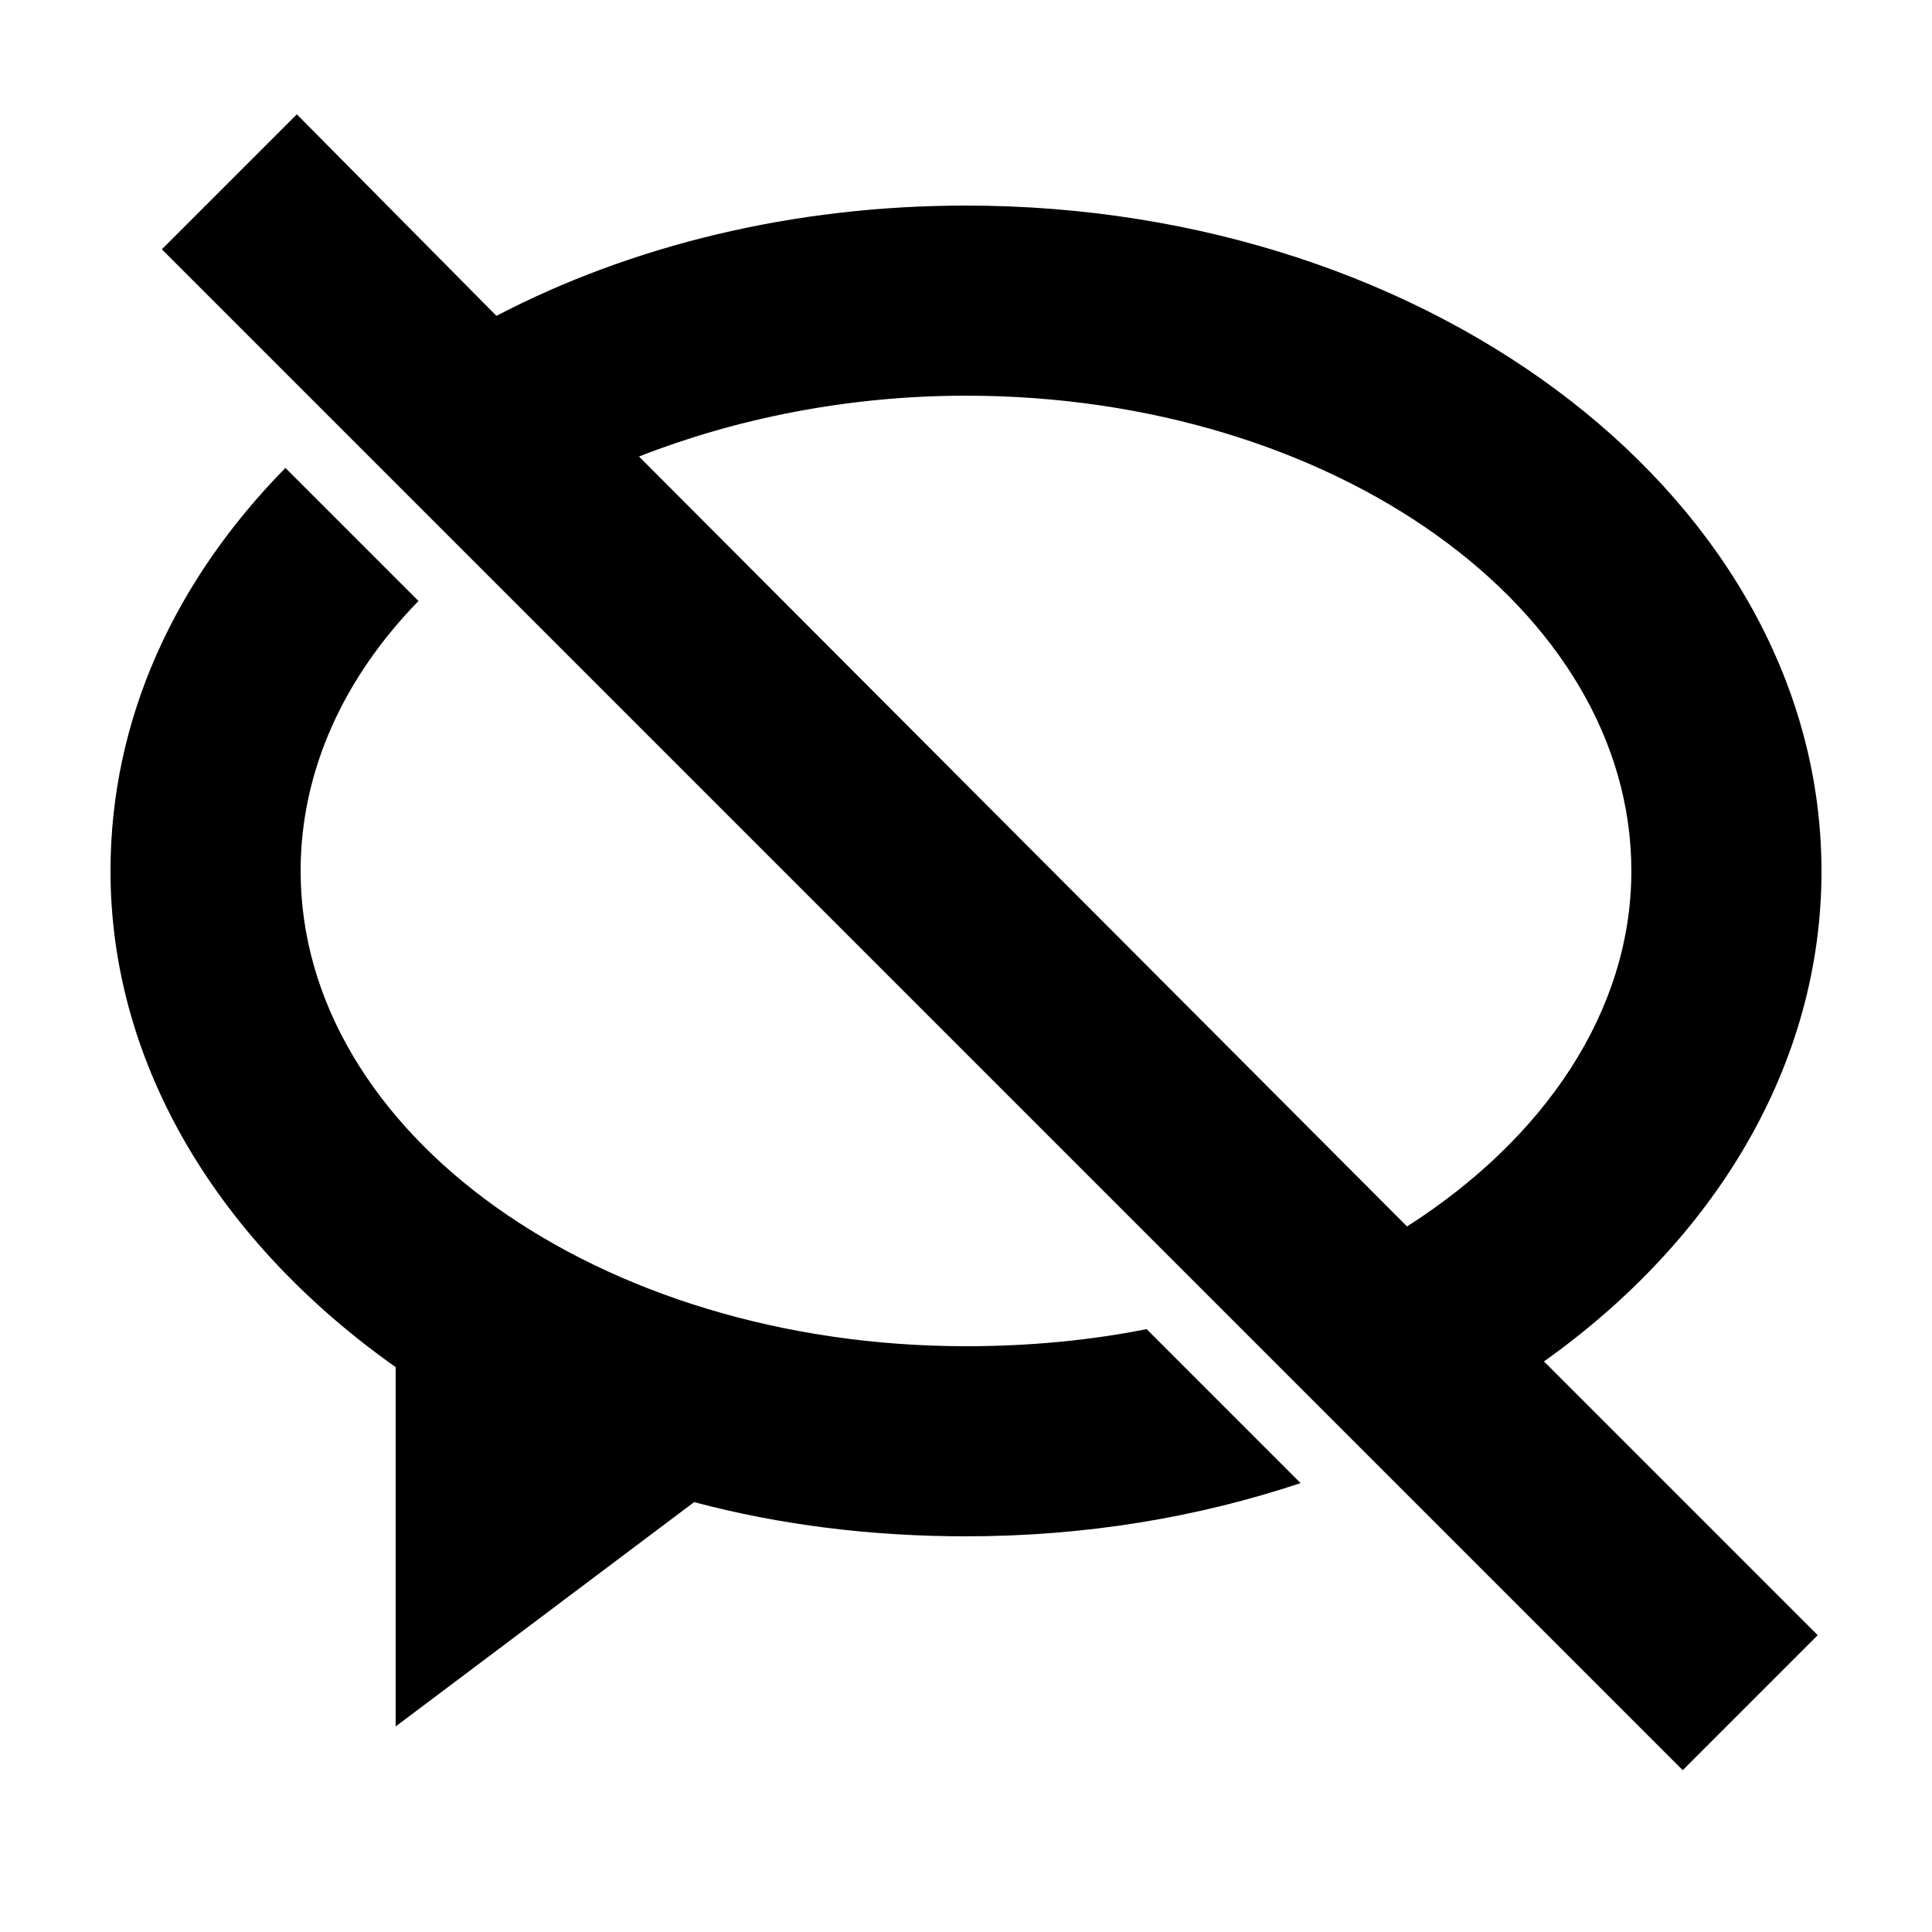 <?xml version="1.0" encoding="UTF-8"?>
<!-- Uploaded to: SVG Find, www.svgfind.com, Generator: SVG Find Mixer Tools -->
<svg fill="#000000" width="800px" height="800px" version="1.1" viewBox="144 144 512 512" xmlns="http://www.w3.org/2000/svg">
 <g>
  <path d="m626.71 374.81c0-97.234-101.77-176.33-226.71-176.33-45.848 0-88.672 10.578-124.44 29.223l-52.898-53.406-35.77 35.77 403.05 403.05 35.77-35.77-72.547-72.551c45.344-32.242 73.555-78.594 73.555-129.98zm-109.83 94.211-203.54-204.04c25.695-10.074 55.418-16.121 86.656-16.121 97.234 0 176.33 56.426 176.33 125.95 0 37.281-23.176 71.035-59.449 94.211z"/>
  <path d="m400 500.76c-97.234 0-176.33-56.426-176.33-125.95 0-26.703 11.586-51.387 31.234-71.539l-35.266-35.266c-29.223 29.723-46.352 66.5-46.352 106.8 0 51.891 29.223 98.746 75.57 131.5v95.219l79.098-59.449c22.672 6.043 46.855 9.066 72.047 9.066 31.738 0 61.465-5.039 88.672-14.105l-40.809-40.809c-15.117 3.023-31.238 4.535-47.863 4.535z"/>
 </g>
</svg>
